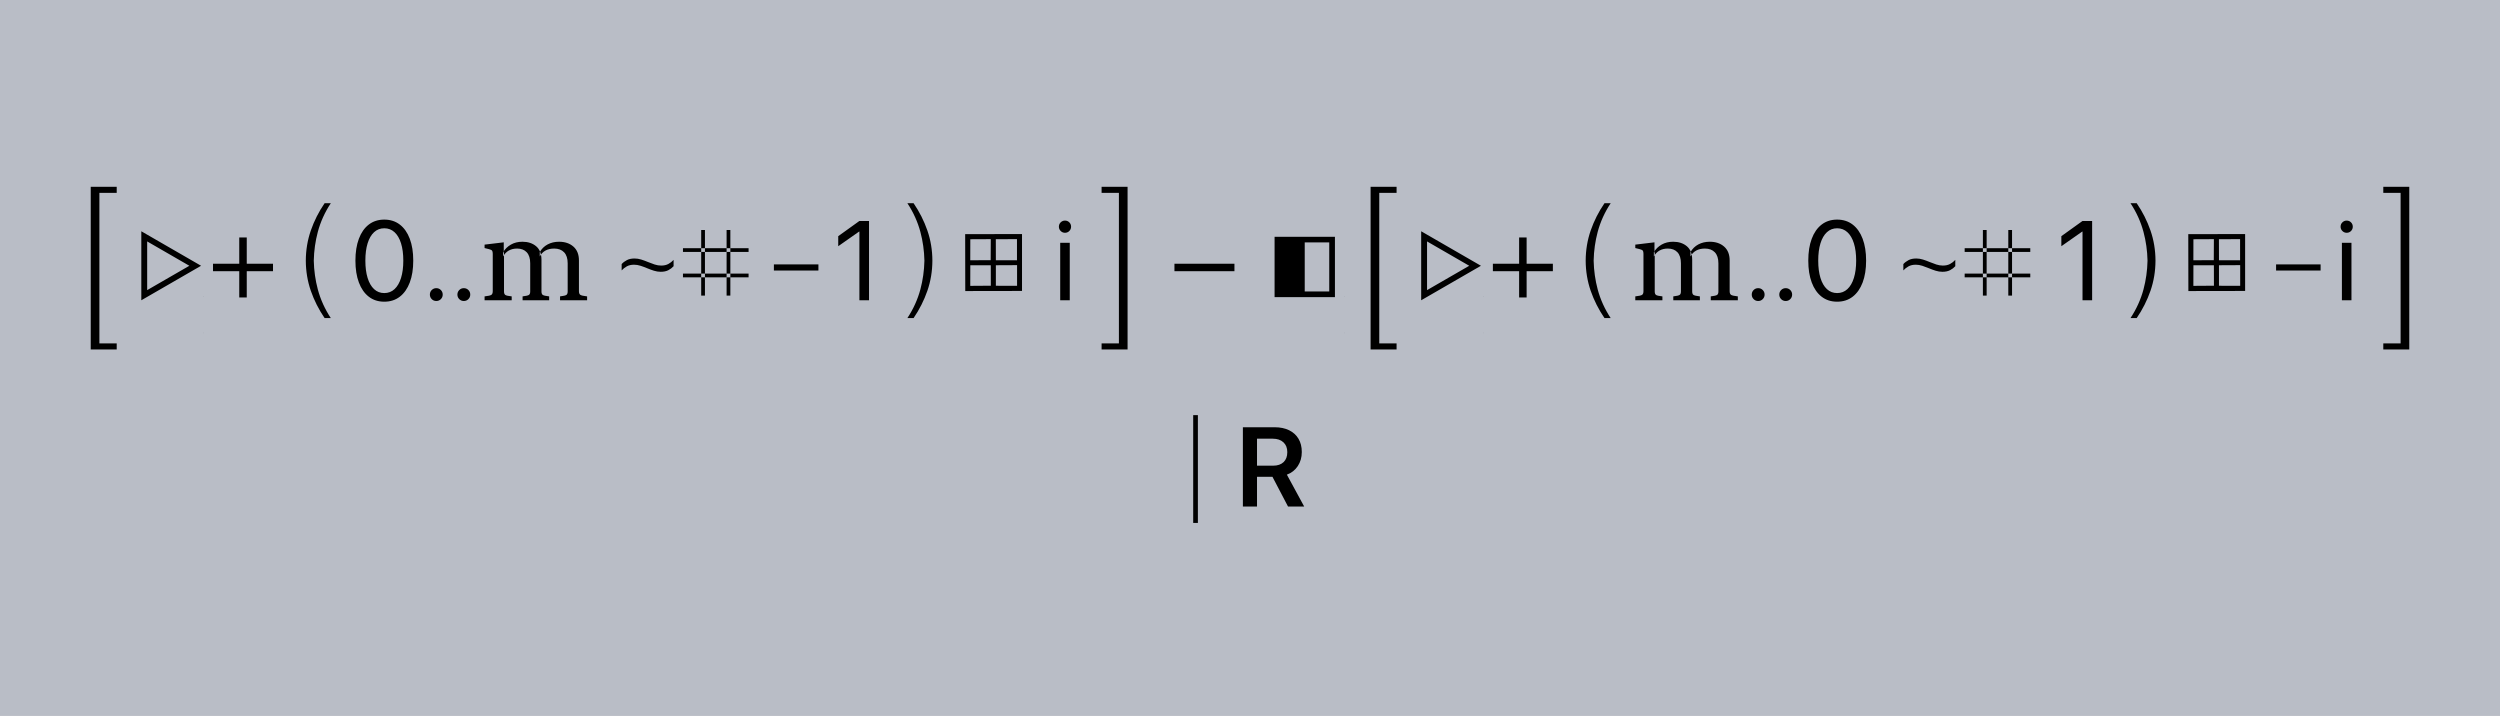 <?xml version="1.0" encoding="UTF-8"?>
<svg width="496px" height="142px" viewBox="0 0 496 142" version="1.1" xmlns="http://www.w3.org/2000/svg" xmlns:xlink="http://www.w3.org/1999/xlink">
    <rect x="0" y="0" width="496" height="142" fill="#808080" stroke="none"/>
    <!-- Generator: Sketch 43.2 (39069) - http://www.bohemiancoding.com/sketch -->
    <title>left_and_right_sum_differences-format-4</title>
    <desc>Created with Sketch.</desc>
    <defs></defs>
    <g id="fun-with-coding" stroke="none" stroke-width="1" fill="none" fill-rule="evenodd">
        <g id="left_and_right_sum_differences" transform="translate(-1746, -159)">
            <g id="left_and_right_sum_differences-format-4" transform="translate(1746, 159)">
                <polygon id="Fill-1" fill-opacity="0.55" fill="#E7EFFF" points="0 142 496 142 496 0 0 0"></polygon>
                <path d="M19.72,53.199 L19.72,38.268 L23.155,38.268 L23.155,37.059 L18,37.059 L18,69.338 L23.155,69.338 L23.155,68.129 L19.72,68.129 L19.72,53.199 Z M39.893,52.729 L28.037,45.884 L28.037,59.574 L39.893,52.729 Z M37.568,52.729 L29.199,57.561 L29.199,47.897 L37.568,52.729 Z M40.358,66.084 L40.401,66.084 L40.401,66.041 L40.358,66.041 L40.358,66.084 Z M40.358,58.779 L40.401,58.779 L40.401,58.736 L40.358,58.736 L40.358,58.779 Z M42.26,53.809 L47.468,53.809 L47.468,59.016 L48.956,59.016 L48.956,53.809 L54.163,53.809 L54.163,52.321 L48.956,52.321 L48.956,47.114 L47.468,47.114 L47.468,52.321 L42.26,52.321 L42.26,53.809 Z M62.253,51.712 L62.253,51.712 C62.298,49.735 62.567,47.837 63.052,46.018 C63.589,44.003 64.455,42.1 65.634,40.314 L64.404,40.314 C63.24,42.017 62.329,43.822 61.665,45.734 C61.016,47.613 60.68,49.614 60.672,51.712 L60.672,51.712 L60.672,51.712 C60.68,53.81 61.016,55.811 61.665,57.69 C62.329,59.602 63.24,61.408 64.404,63.11 L65.634,63.11 C64.455,61.324 63.589,59.421 63.052,57.407 C62.567,55.588 62.298,53.689 62.253,51.712 Z M76.241,59.856 C75.043,59.856 74.017,59.525 73.163,58.862 C72.309,58.2 71.654,57.26 71.199,56.044 C70.744,54.827 70.516,53.385 70.516,51.718 L70.516,51.696 C70.516,50.028 70.744,48.586 71.199,47.371 C71.654,46.155 72.309,45.217 73.163,44.558 C74.017,43.898 75.043,43.569 76.241,43.569 C77.439,43.569 78.467,43.898 79.325,44.558 C80.183,45.217 80.841,46.155 81.3,47.371 C81.759,48.586 81.988,50.028 81.988,51.696 L81.988,51.718 C81.988,53.385 81.759,54.827 81.3,56.044 C80.841,57.26 80.183,58.2 79.325,58.862 C78.467,59.525 77.439,59.856 76.241,59.856 Z M76.241,58.145 C77.032,58.145 77.71,57.884 78.274,57.363 C78.837,56.841 79.269,56.1 79.567,55.138 C79.866,54.177 80.016,53.036 80.016,51.718 L80.016,51.696 C80.016,50.377 79.866,49.238 79.567,48.281 C79.269,47.323 78.837,46.585 78.274,46.067 C77.71,45.549 77.032,45.29 76.241,45.29 C75.451,45.29 74.776,45.549 74.215,46.067 C73.655,46.585 73.227,47.323 72.932,48.281 C72.636,49.238 72.489,50.377 72.489,51.696 L72.489,51.718 C72.489,53.036 72.636,54.177 72.932,55.138 C73.227,56.1 73.655,56.841 74.215,57.363 C74.776,57.884 75.451,58.145 76.241,58.145 Z M86.561,59.719 C86.205,59.719 85.904,59.595 85.657,59.348 C85.41,59.101 85.287,58.8 85.287,58.445 C85.287,58.088 85.41,57.787 85.657,57.541 C85.904,57.294 86.205,57.171 86.561,57.171 C86.917,57.171 87.219,57.294 87.465,57.541 C87.711,57.787 87.835,58.088 87.835,58.445 C87.835,58.8 87.711,59.101 87.465,59.348 C87.219,59.595 86.917,59.719 86.561,59.719 Z M92.023,59.719 C91.668,59.719 91.367,59.595 91.12,59.348 C90.872,59.101 90.749,58.8 90.749,58.445 C90.749,58.088 90.872,57.787 91.12,57.541 C91.367,57.294 91.668,57.171 92.023,57.171 C92.38,57.171 92.681,57.294 92.928,57.541 C93.174,57.787 93.297,58.088 93.297,58.445 C93.297,58.8 93.174,59.101 92.928,59.348 C92.681,59.595 92.38,59.719 92.023,59.719 Z M99.945,48.078 L96.14,48.533 L96.14,49.214 L97.007,49.429 C97.332,49.51 97.538,49.609 97.627,49.725 C97.716,49.841 97.761,50.051 97.761,50.354 L97.761,57.773 C97.761,58.127 97.671,58.367 97.493,58.494 C97.314,58.621 96.863,58.724 96.14,58.802 L96.14,59.574 L101.52,59.574 L101.52,58.802 C100.841,58.732 100.418,58.636 100.249,58.513 C100.08,58.39 99.995,58.161 99.995,57.824 L99.995,50.165 L99.945,50.164 L99.945,48.078 Z M103.651,47.962 C102.781,47.962 102.019,48.15 101.365,48.526 C100.71,48.901 100.196,49.403 99.823,50.032 L99.823,50.885 C100.104,50.365 100.478,49.973 100.945,49.709 C101.412,49.445 101.962,49.313 102.596,49.313 C103.414,49.313 104.051,49.561 104.508,50.057 C104.965,50.553 105.194,51.28 105.194,52.239 L105.194,57.824 C105.194,58.161 105.109,58.389 104.94,58.508 C104.772,58.627 104.351,58.725 103.68,58.802 L103.68,59.574 L108.953,59.574 L108.953,58.802 C108.274,58.725 107.851,58.627 107.682,58.508 C107.513,58.389 107.428,58.161 107.428,57.824 L107.428,51.546 C107.428,50.345 107.074,49.448 106.367,48.853 C105.659,48.259 104.754,47.962 103.651,47.962 Z M110.911,47.962 C110.067,47.962 109.312,48.139 108.647,48.495 C107.981,48.851 107.461,49.361 107.087,50.025 L107.087,50.878 C107.373,50.351 107.757,49.959 108.237,49.7 C108.718,49.442 109.288,49.313 109.948,49.313 C110.793,49.313 111.45,49.561 111.921,50.057 C112.392,50.553 112.627,51.28 112.627,52.239 L112.627,57.824 C112.627,58.161 112.542,58.389 112.373,58.508 C112.204,58.627 111.784,58.725 111.113,58.802 L111.113,59.574 L116.482,59.574 L116.482,58.802 C115.767,58.724 115.318,58.621 115.135,58.494 C114.953,58.367 114.861,58.127 114.861,57.773 L114.861,51.678 C114.861,50.484 114.496,49.567 113.765,48.925 C113.035,48.283 112.083,47.962 110.911,47.962 Z M131.082,53.924 C130.637,53.924 130.191,53.853 129.744,53.712 C129.296,53.571 128.852,53.407 128.41,53.222 C127.968,53.036 127.529,52.873 127.094,52.732 C126.659,52.59 126.227,52.519 125.798,52.519 C125.244,52.519 124.769,52.626 124.373,52.839 C123.977,53.053 123.631,53.323 123.336,53.649 L123.336,52.391 C123.628,52.074 123.978,51.81 124.385,51.6 C124.793,51.39 125.296,51.285 125.894,51.285 C126.341,51.285 126.788,51.356 127.234,51.497 C127.68,51.639 128.125,51.802 128.568,51.988 C129.01,52.173 129.45,52.336 129.887,52.478 C130.323,52.619 130.754,52.69 131.178,52.69 C131.735,52.69 132.211,52.583 132.605,52.37 C133,52.157 133.345,51.887 133.64,51.561 L133.64,52.818 C133.349,53.135 133,53.399 132.593,53.609 C132.185,53.819 131.682,53.924 131.082,53.924 Z M135.5,55.027 L148.518,55.027 L148.518,54.283 L135.5,54.283 L135.5,55.027 Z M135.5,49.987 L148.518,49.987 L148.518,49.243 L135.5,49.243 L135.5,49.987 Z M139.117,58.645 L139.861,58.645 L139.861,45.626 L139.117,45.626 L139.117,58.645 Z M144.157,58.645 L144.901,58.645 L144.901,45.626 L144.157,45.626 L144.157,58.645 Z M153.54,53.67 L162.374,53.67 L162.374,52.461 L153.54,52.461 L153.54,53.67 Z M170.506,59.574 L170.506,45.949 L170.439,45.949 L166.305,48.848 L166.305,46.857 L170.49,43.85 L172.414,43.85 L172.414,59.574 L170.506,59.574 Z M183.404,51.712 L183.404,51.712 C183.36,49.735 183.091,47.837 182.606,46.018 C182.068,44.003 181.202,42.1 180.023,40.314 L181.253,40.314 C182.417,42.017 183.328,43.822 183.992,45.734 C184.642,47.613 184.978,49.614 184.985,51.712 L184.985,51.712 L184.985,51.712 C184.978,53.81 184.642,55.811 183.992,57.69 C183.328,59.602 182.417,61.408 181.253,63.11 L180.023,63.11 C181.202,61.324 182.068,59.421 182.606,57.407 C183.091,55.588 183.36,53.689 183.404,51.712 Z M197.579,51.634 L201.767,51.644 L201.767,47.446 L197.569,47.456 L197.579,51.634 Z M197.579,52.625 L197.579,56.695 L201.786,56.704 L201.786,52.605 L197.579,52.625 Z M196.549,51.624 L196.569,47.446 L192.509,47.466 L192.499,51.634 L196.549,51.624 Z M196.569,52.634 L192.509,52.634 L192.499,56.714 L196.579,56.685 L196.569,52.634 Z M202.767,46.436 L202.767,57.724 L191.508,57.744 L191.489,46.456 L202.767,46.436 Z M210.344,59.574 L210.344,48.166 L212.24,48.166 L212.24,59.574 L210.344,59.574 Z M211.294,46.185 C210.962,46.185 210.677,46.066 210.44,45.829 C210.203,45.592 210.084,45.307 210.084,44.975 C210.084,44.636 210.203,44.349 210.44,44.116 C210.677,43.882 210.962,43.766 211.294,43.766 C211.633,43.766 211.92,43.882 212.153,44.116 C212.386,44.349 212.503,44.636 212.503,44.975 C212.503,45.307 212.386,45.592 212.153,45.829 C211.92,46.066 211.633,46.185 211.294,46.185 Z M221.991,53.199 L221.991,38.268 L218.556,38.268 L218.556,37.059 L223.711,37.059 L223.711,69.338 L218.556,69.338 L218.556,68.129 L221.991,68.129 L221.991,53.199 Z M233.01,53.809 L244.913,53.809 L244.913,52.321 L233.01,52.321 L233.01,53.809 Z M258.858,57.827 L263.723,57.827 L263.723,48.098 L258.858,48.098 L258.858,57.827 Z M252.876,58.945 L252.876,46.979 L264.851,46.979 L264.851,58.945 L252.876,58.945 Z M266.769,66.084 L266.812,66.084 L266.812,66.041 L266.769,66.041 L266.769,66.084 Z M266.769,58.779 L266.812,58.779 L266.812,58.736 L266.769,58.736 L266.769,58.779 Z M273.647,53.199 L273.647,38.268 L277.081,38.268 L277.081,37.059 L271.926,37.059 L271.926,69.338 L277.081,69.338 L277.081,68.129 L273.647,68.129 L273.647,53.199 Z M293.819,52.729 L281.963,45.884 L281.963,59.574 L293.819,52.729 Z M291.495,52.729 L283.126,57.561 L283.126,47.897 L291.495,52.729 Z M294.284,66.084 L294.327,66.084 L294.327,66.041 L294.284,66.041 L294.284,66.084 Z M294.284,58.779 L294.327,58.779 L294.327,58.736 L294.284,58.736 L294.284,58.779 Z M296.187,53.809 L301.394,53.809 L301.394,59.016 L302.882,59.016 L302.882,53.809 L308.089,53.809 L308.089,52.321 L302.882,52.321 L302.882,47.114 L301.394,47.114 L301.394,52.321 L296.187,52.321 L296.187,53.809 Z M316.179,51.712 L316.179,51.712 C316.224,49.735 316.493,47.837 316.978,46.018 C317.515,44.003 318.381,42.1 319.561,40.314 L318.331,40.314 C317.166,42.017 316.256,43.822 315.591,45.734 C314.942,47.613 314.606,49.614 314.599,51.712 L314.599,51.712 L314.599,51.712 C314.606,53.81 314.942,55.811 315.591,57.69 C316.256,59.602 317.166,61.408 318.331,63.11 L319.561,63.11 C318.381,61.324 317.515,59.421 316.978,57.407 C316.493,55.588 316.224,53.689 316.179,51.712 Z M328.247,48.078 L324.443,48.533 L324.443,49.214 L325.31,49.429 C325.634,49.51 325.841,49.609 325.93,49.725 C326.019,49.841 326.063,50.051 326.063,50.354 L326.063,57.773 C326.063,58.127 325.974,58.367 325.795,58.494 C325.616,58.621 325.166,58.724 324.443,58.802 L324.443,59.574 L329.822,59.574 L329.822,58.802 C329.144,58.732 328.72,58.636 328.551,58.513 C328.382,58.39 328.298,58.161 328.298,57.824 L328.298,50.165 L328.247,50.164 L328.247,48.078 Z M331.954,47.962 C331.084,47.962 330.321,48.15 329.667,48.526 C329.013,48.901 328.499,49.403 328.126,50.032 L328.126,50.885 C328.407,50.365 328.781,49.973 329.248,49.709 C329.715,49.445 330.265,49.313 330.899,49.313 C331.716,49.313 332.354,49.561 332.811,50.057 C333.268,50.553 333.496,51.28 333.496,52.239 L333.496,57.824 C333.496,58.161 333.412,58.389 333.243,58.508 C333.074,58.627 332.654,58.725 331.982,58.802 L331.982,59.574 L337.255,59.574 L337.255,58.802 C336.577,58.725 336.153,58.627 335.984,58.508 C335.815,58.389 335.731,58.161 335.731,57.824 L335.731,51.546 C335.731,50.345 335.377,49.448 334.669,48.853 C333.962,48.259 333.056,47.962 331.954,47.962 Z M339.213,47.962 C338.369,47.962 337.615,48.139 336.949,48.495 C336.284,48.851 335.764,49.361 335.39,50.025 L335.39,50.878 C335.676,50.351 336.059,49.959 336.54,49.7 C337.02,49.442 337.591,49.313 338.25,49.313 C339.095,49.313 339.753,49.561 340.224,50.057 C340.694,50.553 340.93,51.28 340.93,52.239 L340.93,57.824 C340.93,58.161 340.845,58.389 340.676,58.508 C340.507,58.627 340.087,58.725 339.415,58.802 L339.415,59.574 L344.785,59.574 L344.785,58.802 C344.069,58.724 343.62,58.621 343.438,58.494 C343.255,58.367 343.164,58.127 343.164,57.773 L343.164,51.678 C343.164,50.484 342.799,49.567 342.068,48.925 C341.337,48.283 340.386,47.962 339.213,47.962 Z M348.822,59.719 C348.467,59.719 348.165,59.595 347.919,59.348 C347.671,59.101 347.548,58.8 347.548,58.445 C347.548,58.088 347.671,57.787 347.919,57.541 C348.165,57.294 348.467,57.171 348.822,57.171 C349.179,57.171 349.48,57.294 349.726,57.541 C349.973,57.787 350.096,58.088 350.096,58.445 C350.096,58.8 349.973,59.101 349.726,59.348 C349.48,59.595 349.179,59.719 348.822,59.719 Z M354.284,59.719 C353.929,59.719 353.628,59.595 353.381,59.348 C353.134,59.101 353.01,58.8 353.01,58.445 C353.01,58.088 353.134,57.787 353.381,57.541 C353.628,57.294 353.929,57.171 354.284,57.171 C354.641,57.171 354.943,57.294 355.189,57.541 C355.435,57.787 355.558,58.088 355.558,58.445 C355.558,58.8 355.435,59.101 355.189,59.348 C354.943,59.595 354.641,59.719 354.284,59.719 Z M364.489,59.856 C363.291,59.856 362.265,59.525 361.41,58.862 C360.556,58.2 359.901,57.26 359.447,56.044 C358.991,54.827 358.764,53.385 358.764,51.718 L358.764,51.696 C358.764,50.028 358.991,48.586 359.447,47.371 C359.901,46.155 360.556,45.217 361.41,44.558 C362.265,43.898 363.291,43.569 364.489,43.569 C365.687,43.569 366.715,43.898 367.573,44.558 C368.431,45.217 369.089,46.155 369.548,47.371 C370.006,48.586 370.236,50.028 370.236,51.696 L370.236,51.718 C370.236,53.385 370.006,54.827 369.548,56.044 C369.089,57.26 368.431,58.2 367.573,58.862 C366.715,59.525 365.687,59.856 364.489,59.856 Z M364.489,58.145 C365.28,58.145 365.958,57.884 366.521,57.363 C367.085,56.841 367.516,56.1 367.815,55.138 C368.114,54.177 368.263,53.036 368.263,51.718 L368.263,51.696 C368.263,50.377 368.114,49.238 367.815,48.281 C367.516,47.323 367.085,46.585 366.521,46.067 C365.958,45.549 365.28,45.29 364.489,45.29 C363.699,45.29 363.024,45.549 362.463,46.067 C361.902,46.585 361.474,47.323 361.179,48.281 C360.884,49.238 360.736,50.377 360.736,51.696 L360.736,51.718 C360.736,53.036 360.884,54.177 361.179,55.138 C361.474,56.1 361.902,56.841 362.463,57.363 C363.024,57.884 363.699,58.145 364.489,58.145 Z M385.371,53.924 C384.926,53.924 384.48,53.853 384.032,53.712 C383.585,53.571 383.141,53.407 382.699,53.222 C382.256,53.036 381.818,52.873 381.383,52.732 C380.947,52.59 380.515,52.519 380.087,52.519 C379.533,52.519 379.058,52.626 378.662,52.839 C378.266,53.053 377.92,53.323 377.625,53.649 L377.625,52.391 C377.917,52.074 378.267,51.81 378.674,51.6 C379.082,51.39 379.585,51.285 380.183,51.285 C380.63,51.285 381.077,51.356 381.523,51.497 C381.969,51.639 382.414,51.802 382.856,51.988 C383.299,52.173 383.739,52.336 384.176,52.478 C384.612,52.619 385.043,52.69 385.467,52.69 C386.024,52.69 386.499,52.583 386.894,52.37 C387.289,52.157 387.634,51.887 387.929,51.561 L387.929,52.818 C387.638,53.135 387.289,53.399 386.882,53.609 C386.474,53.819 385.971,53.924 385.371,53.924 Z M389.789,55.027 L402.807,55.027 L402.807,54.283 L389.789,54.283 L389.789,55.027 Z M389.789,49.987 L402.807,49.987 L402.807,49.243 L389.789,49.243 L389.789,49.987 Z M393.406,58.645 L394.15,58.645 L394.15,45.626 L393.406,45.626 L393.406,58.645 Z M398.446,58.645 L399.19,58.645 L399.19,45.626 L398.446,45.626 L398.446,58.645 Z M413.171,59.574 L413.171,45.949 L413.104,45.949 L408.971,48.848 L408.971,46.857 L413.155,43.85 L415.079,43.85 L415.079,59.574 L413.171,59.574 Z M426.069,51.712 L426.069,51.712 C426.025,49.735 425.756,47.837 425.271,46.018 C424.733,44.003 423.868,42.1 422.688,40.314 L423.918,40.314 C425.083,42.017 425.993,43.822 426.658,45.734 C427.307,47.613 427.643,49.614 427.65,51.712 L427.65,51.712 L427.65,51.712 C427.643,53.81 427.307,55.811 426.658,57.69 C425.993,59.602 425.083,61.408 423.918,63.11 L422.688,63.11 C423.868,61.324 424.733,59.421 425.271,57.407 C425.756,55.588 426.025,53.689 426.069,51.712 Z M440.244,51.634 L444.432,51.644 L444.432,47.446 L440.234,47.456 L440.244,51.634 Z M440.244,52.625 L440.244,56.695 L444.452,56.704 L444.452,52.605 L440.244,52.625 Z M439.214,51.624 L439.234,47.446 L435.174,47.466 L435.164,51.634 L439.214,51.624 Z M439.234,52.634 L435.174,52.634 L435.164,56.714 L439.244,56.685 L439.234,52.634 Z M445.432,46.436 L445.432,57.724 L434.173,57.744 L434.154,46.456 L445.432,46.436 Z M451.574,53.67 L460.408,53.67 L460.408,52.461 L451.574,52.461 L451.574,53.67 Z M464.633,59.574 L464.633,48.166 L466.529,48.166 L466.529,59.574 L464.633,59.574 Z M465.582,46.185 C465.25,46.185 464.966,46.066 464.729,45.829 C464.491,45.592 464.373,45.307 464.373,44.975 C464.373,44.636 464.491,44.349 464.729,44.116 C464.966,43.882 465.25,43.766 465.582,43.766 C465.922,43.766 466.208,43.882 466.442,44.116 C466.675,44.349 466.792,44.636 466.792,44.975 C466.792,45.307 466.675,45.592 466.442,45.829 C466.208,46.066 465.922,46.185 465.582,46.185 Z M476.28,53.199 L476.28,38.268 L472.845,38.268 L472.845,37.059 L478,37.059 L478,69.338 L472.845,69.338 L472.845,68.129 L476.28,68.129 L476.28,53.199 Z M236.73,103.744 L237.66,103.744 L237.66,82.357 L236.73,82.357 L236.73,103.744 Z M246.588,100.49 L246.588,84.765 L252.873,84.765 C253.993,84.765 254.956,84.964 255.763,85.361 C256.569,85.758 257.19,86.322 257.624,87.054 C258.058,87.785 258.276,88.657 258.276,89.668 L258.276,89.69 C258.276,90.742 258.011,91.668 257.482,92.47 C256.953,93.271 256.231,93.838 255.315,94.17 L258.748,100.49 L255.541,100.49 L252.454,94.596 L252.382,94.596 L252.307,94.596 L249.391,94.596 L249.391,100.49 L246.588,100.49 Z M249.391,92.391 L252.585,92.391 C253.473,92.391 254.164,92.156 254.659,91.686 C255.153,91.215 255.4,90.559 255.4,89.717 L255.4,89.695 C255.4,88.872 255.142,88.224 254.627,87.749 C254.111,87.274 253.411,87.037 252.525,87.037 L249.391,87.037 L249.391,92.391 Z" id="Fill-2" fill="#000000"></path>
            </g>
        </g>
    </g>
</svg>